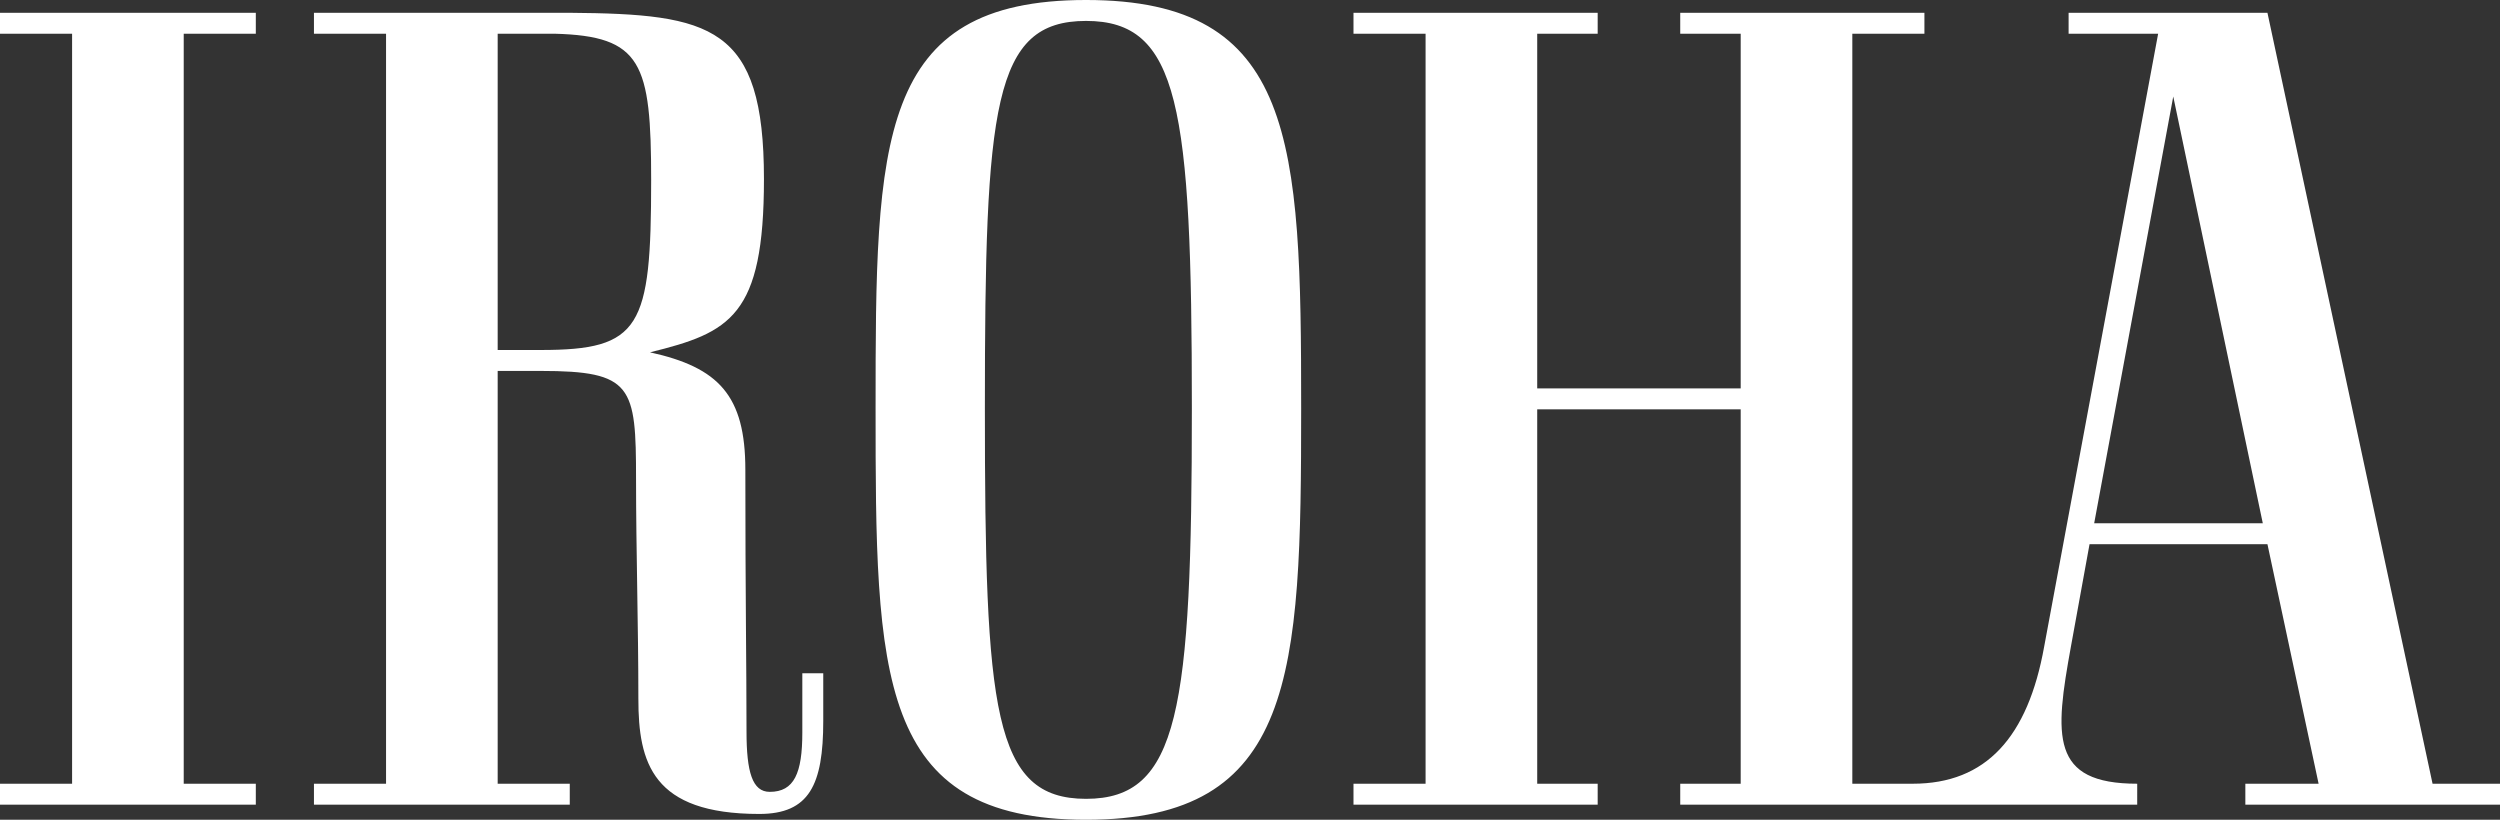 <svg xmlns="http://www.w3.org/2000/svg" width="64.5" height="21.15" viewBox="0 0 64.5 21.15">
  <rect x="0" y="0" width="64.5" height="21.15" fill="#333333" stroke="none"/>
  <path id="iroha" d="M7.5-20.43H.9v.54H2.76V-.54H.9V0H7.5V-.54H5.64V-19.89H7.5Zm8.1,0H9v.54h1.86V-.54H9V0h6.6V-.54H13.74V-11.19h1.11c2.37,0,2.46.39,2.46,2.79,0,1.83.06,3.78.06,5.67,0,1.65.36,2.97,3.12,2.97,1.29,0,1.65-.75,1.65-2.4V-3.39H21.6v1.53c0,1.05-.21,1.53-.84,1.53-.45,0-.6-.51-.6-1.56,0-1.71-.03-3.45-.03-6.75,0-1.92-.69-2.64-2.46-3.03,2.07-.51,2.94-.93,2.94-4.47C20.61-20.1,19.26-20.4,15.6-20.43Zm-.39.54c2.25.06,2.49.75,2.49,3.78,0,3.81-.27,4.38-2.85,4.38H13.74v-8.16ZM28.92-.15c-2.4,0-2.61-2.28-2.61-10.08s.21-9.99,2.61-9.99,2.73,2.19,2.73,9.99S31.32-.15,28.92-.15Zm0,.54c5.4,0,5.55-3.72,5.55-10.62s-.15-10.53-5.55-10.53-5.43,3.63-5.43,10.53S23.52.39,28.92.39ZM50.55-20.43h-6.3v.54h1.56v9.15H40.56v-9.15h1.56v-.54h-6.3v.54h1.86V-.54H35.82V0h6.3V-.54H40.56V-10.2h5.25V-.54H44.25V0h6.3V-.54H48.69V-19.89h1.86ZM65.4,0V-.54H63.66L59.4-20.43H54.27v.54h2.31L53.64-4.08c-.42,2.34-1.5,3.54-3.39,3.54V0h5.79V-.54c-2.25,0-2.13-1.23-1.71-3.54l.48-2.64H59.4L60.72-.54H58.83V0ZM56.97-18.27,59.28-7.26H54.93Z" transform="translate(-0.9 20.76)" fill="#fff"/>
</svg>
